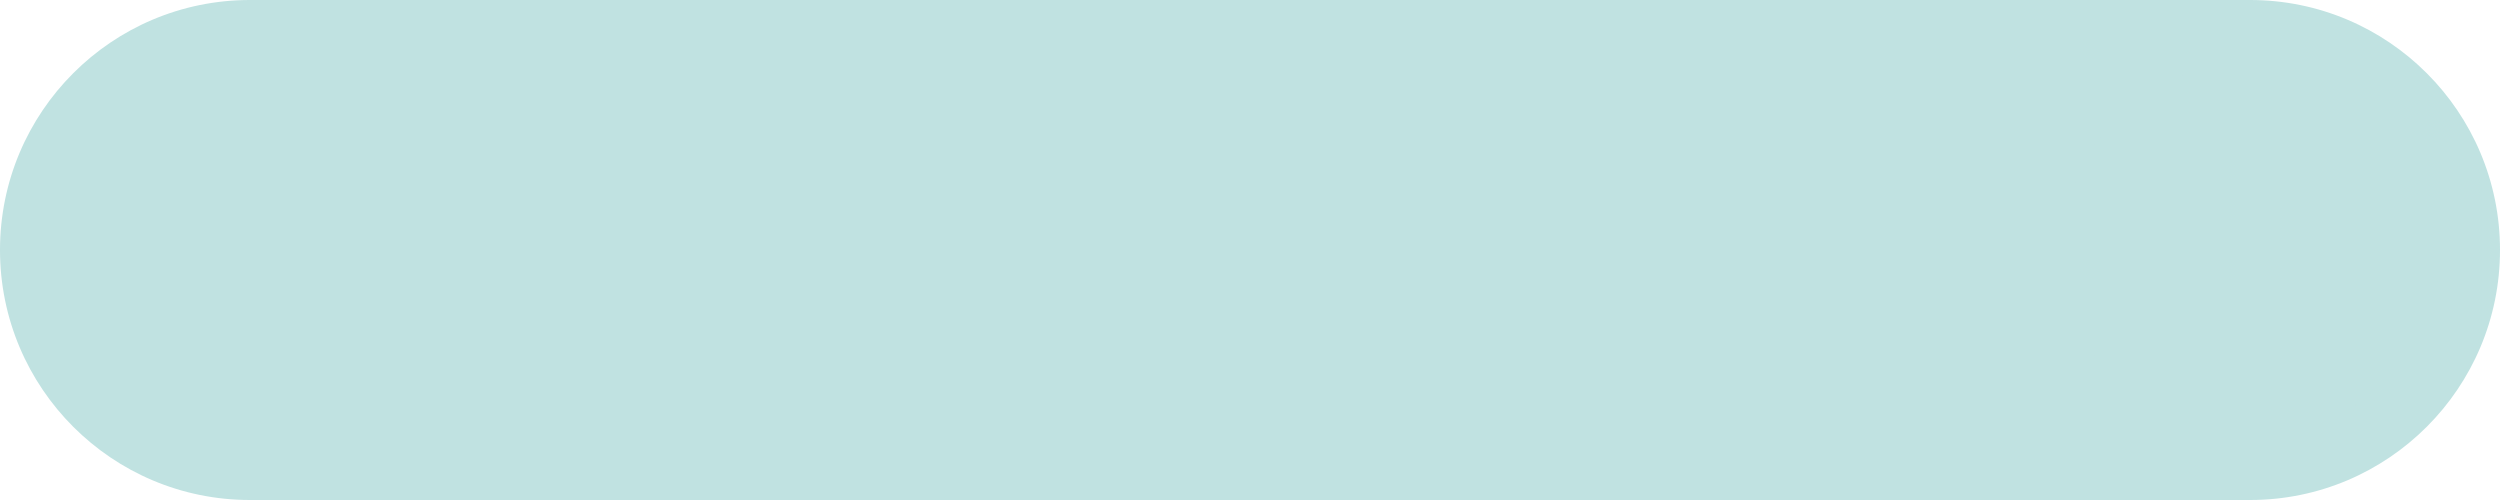 <?xml version="1.0" encoding="UTF-8" standalone="no"?><svg xmlns="http://www.w3.org/2000/svg" xmlns:xlink="http://www.w3.org/1999/xlink" fill="#000000" height="40" preserveAspectRatio="xMidYMid meet" version="1" viewBox="0.0 0.0 200.0 40.0" width="200" zoomAndPan="magnify"><g><g id="change1_1"><path d="M20,40h160c11.046,0,20-8.954,20-20v0c0-11.046-8.954-20-20-20H20C8.954,0,0,8.954,0,20v0 C0,31.046,8.954,40,20,40z" fill="#c0e2e1"/></g><g id="change2_1"><circle cx="180" cy="20" fill="#c0e2e1" r="15"/></g><g id="change3_1"><path d="M180,25.375c-0.048,0-0.097-0.01-0.144-0.028c-0.14-0.059-0.231-0.195-0.231-0.347v-2.125H175 c-0.207,0-0.375-0.168-0.375-0.375v-5c0-0.207,0.168-0.375,0.375-0.375h4.625V15c0-0.151,0.091-0.288,0.231-0.347 c0.141-0.056,0.301-0.025,0.409,0.081l5,5c0.146,0.146,0.146,0.385,0,0.531l-5,5C180.194,25.337,180.098,25.375,180,25.375z M175.375,22.125H180c0.207,0,0.375,0.168,0.375,0.375v1.595L184.47,20l-4.095-4.095V17.5c0,0.207-0.168,0.375-0.375,0.375h-4.625 V22.125z" fill="#c0e2e1"/></g></g></svg>